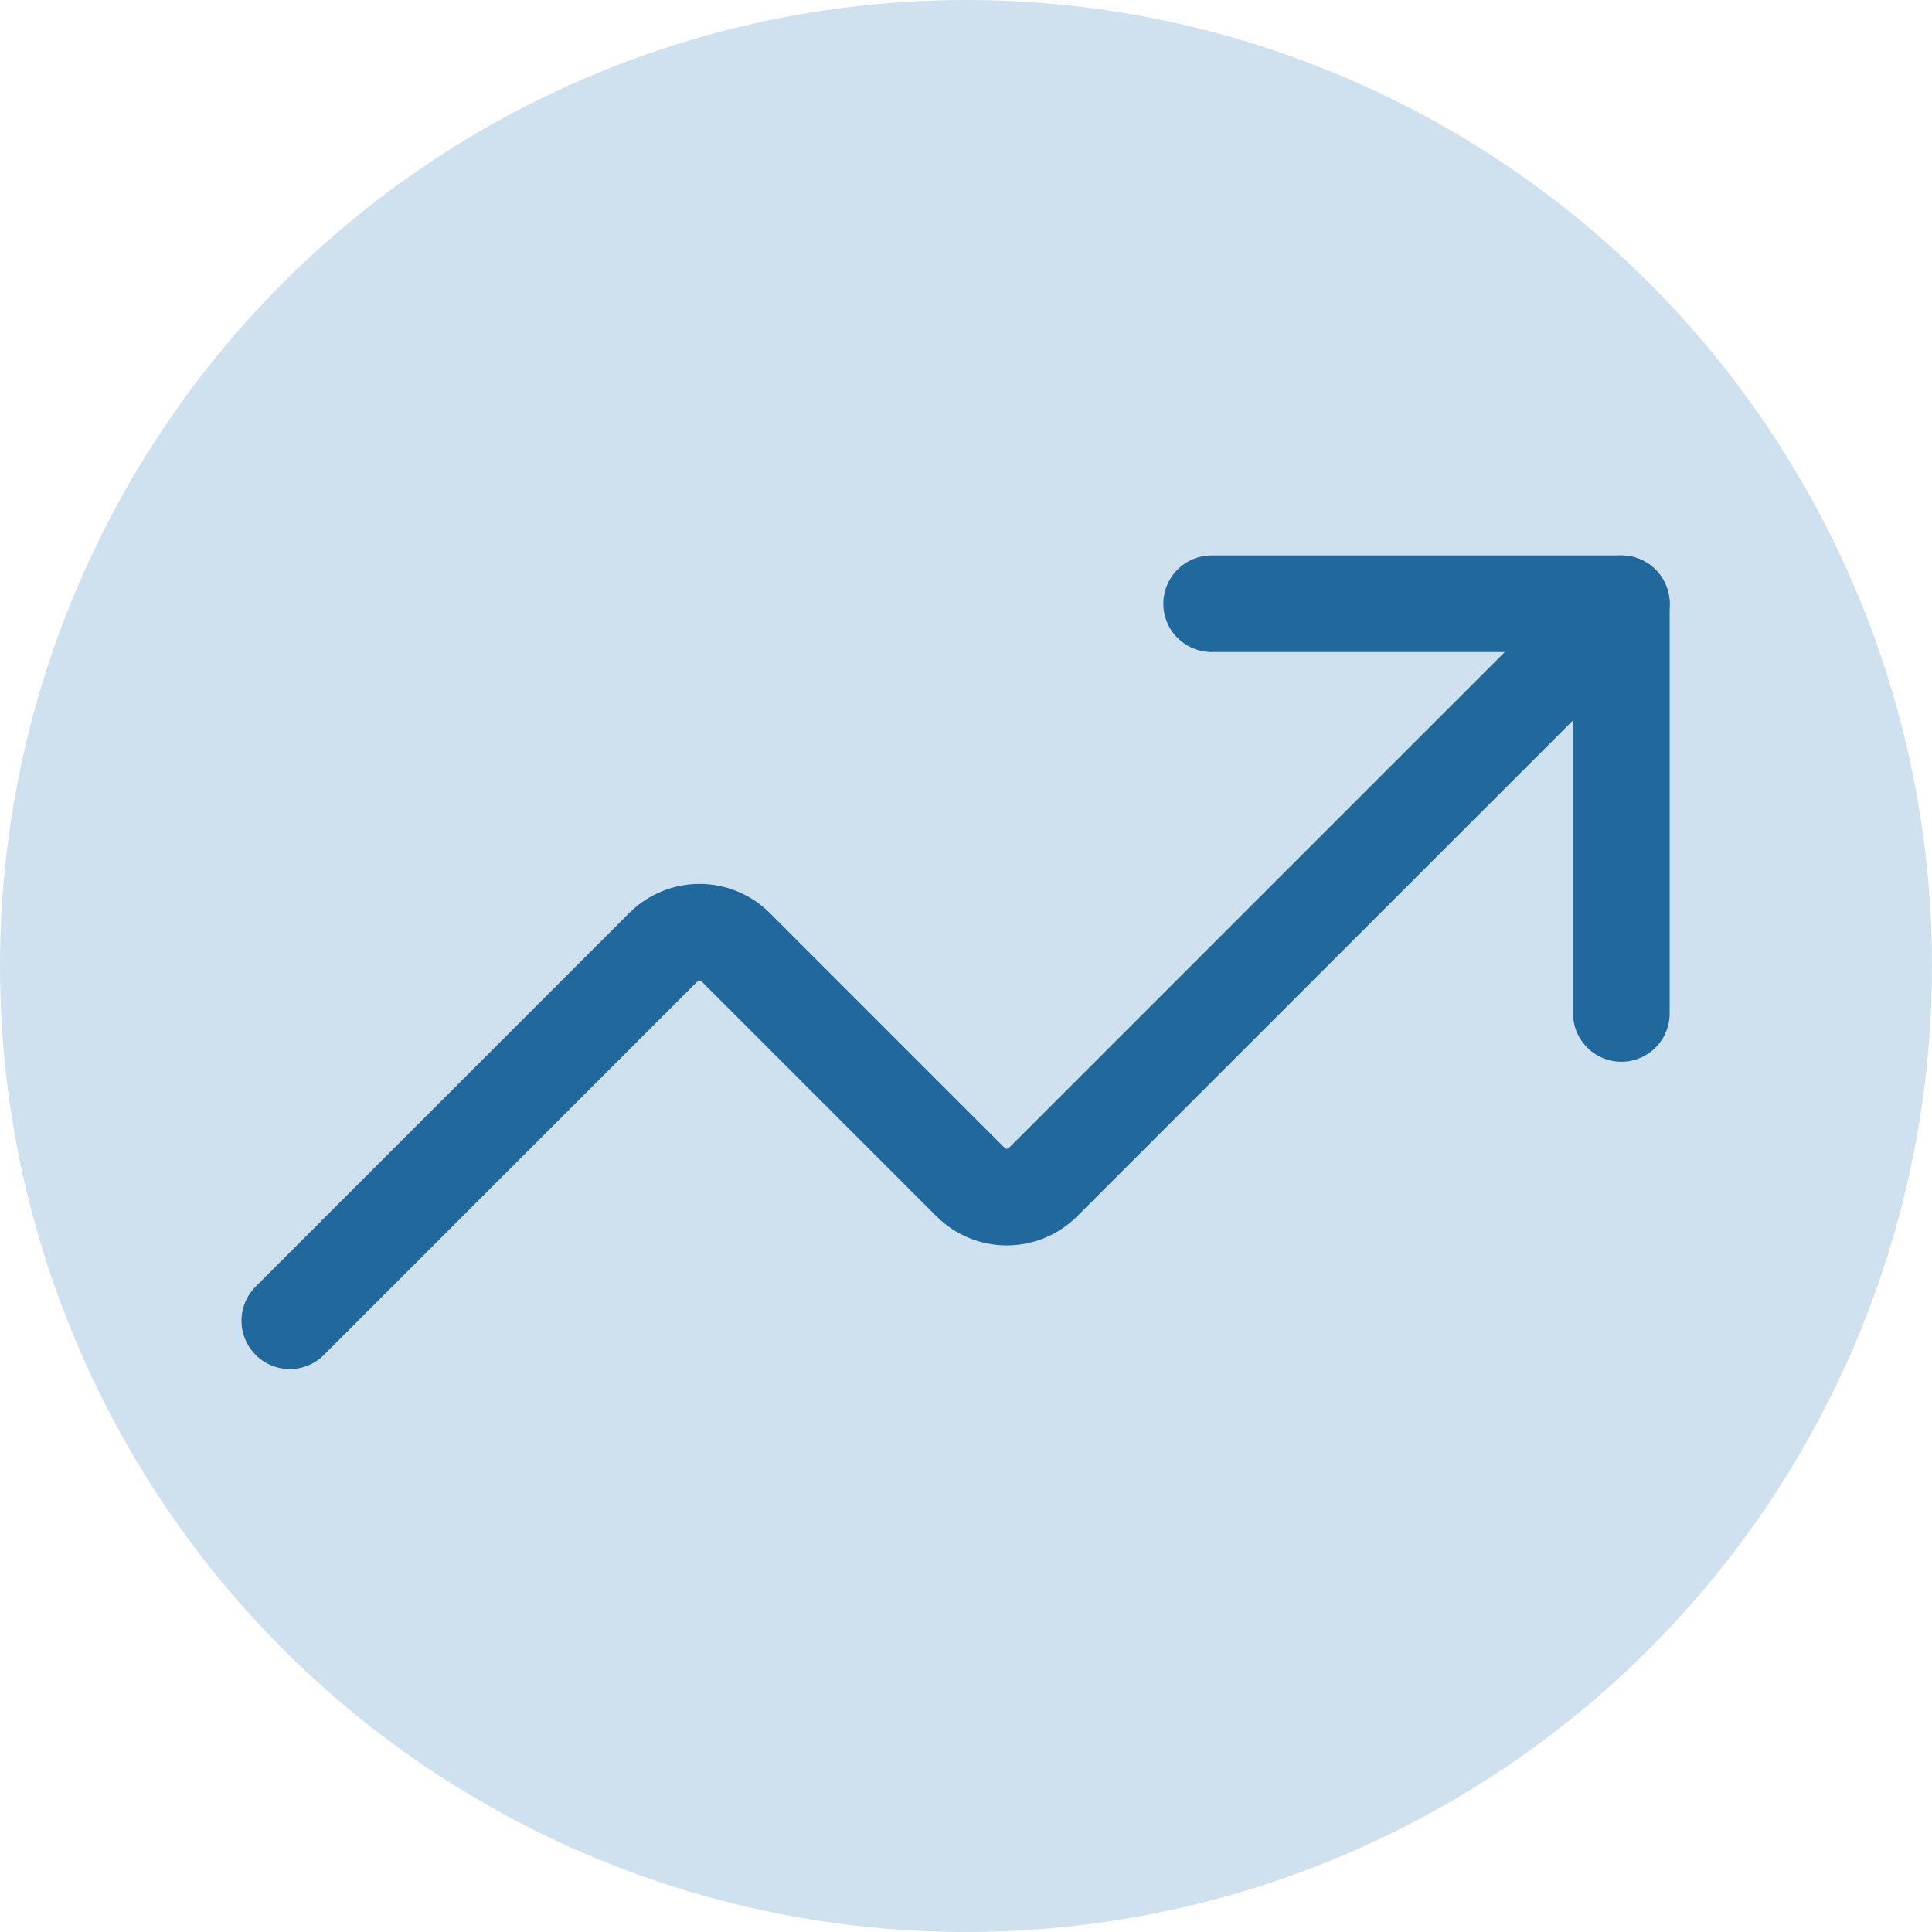 <svg width="80" height="80" viewBox="0 0 80 80" fill="none" xmlns="http://www.w3.org/2000/svg">
<circle cx="40" cy="40" r="40" fill="#CFE1EF"/>
<path d="M50.172 25H67.137V41.965" stroke="#21689D" stroke-width="4" stroke-linecap="round" stroke-linejoin="round"/>
<path d="M67.138 25L43.174 48.964C42.778 49.352 42.245 49.57 41.69 49.57C41.134 49.57 40.601 49.352 40.205 48.964L30.45 39.209C30.053 38.82 29.52 38.602 28.965 38.602C28.41 38.602 27.877 38.82 27.481 39.209L12 54.69" stroke="#21689D" stroke-width="4" stroke-linecap="round" stroke-linejoin="round"/>
</svg>
